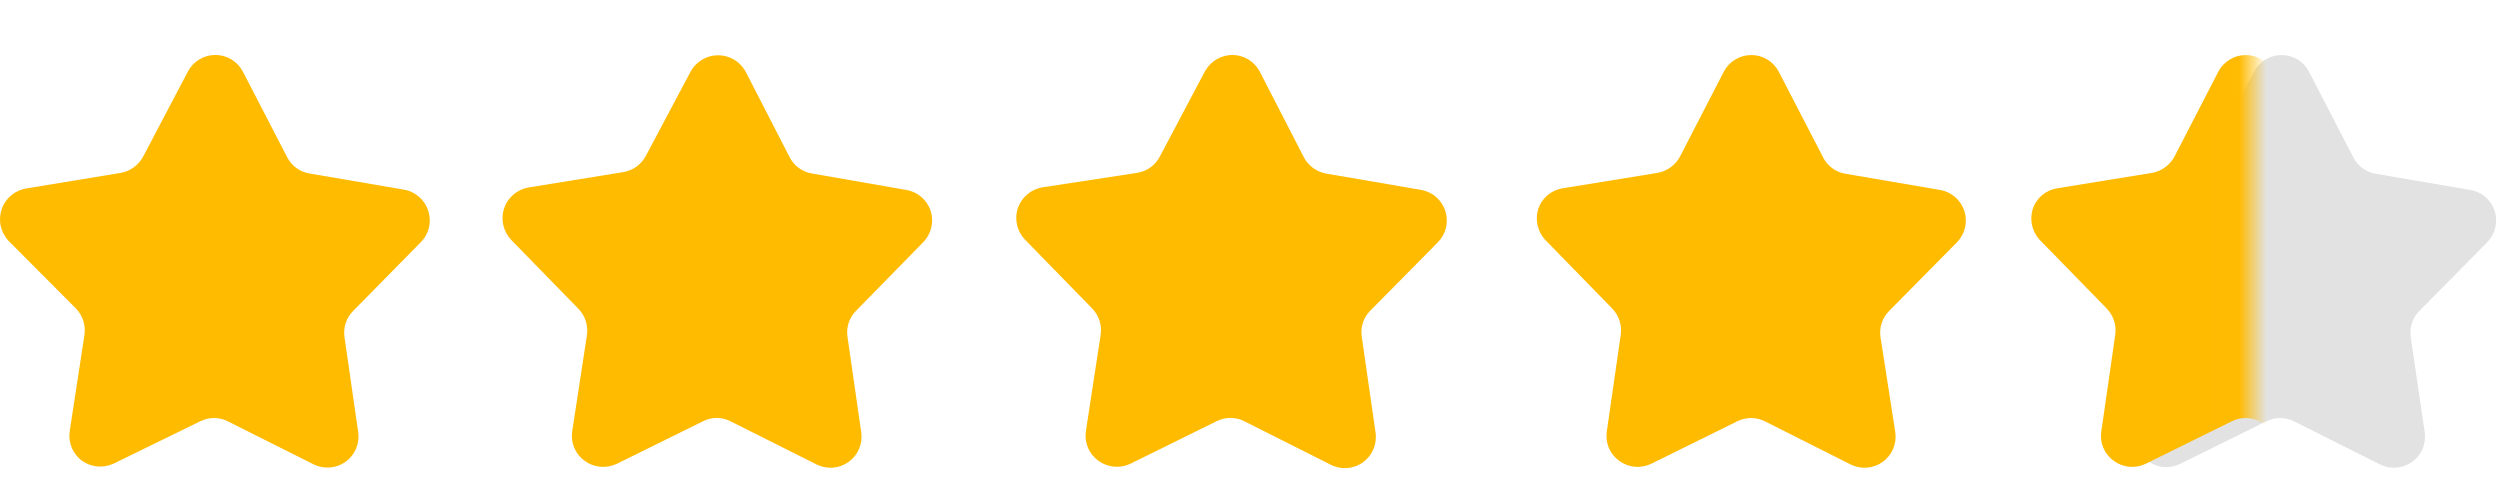<svg width="91" height="18" viewBox="0 0 91 18" fill="none" xmlns="http://www.w3.org/2000/svg">
<path d="M13.039 15.734C13.067 15.937 13.04 16.145 12.959 16.334C12.879 16.523 12.748 16.687 12.581 16.807C12.415 16.927 12.218 17 12.013 17.017C11.809 17.034 11.603 16.995 11.419 16.904L8.289 15.334C8.133 15.256 7.962 15.216 7.789 15.216C7.615 15.216 7.444 15.256 7.289 15.334L4.139 16.874C3.955 16.96 3.752 16.996 3.55 16.979C3.348 16.961 3.155 16.89 2.989 16.774C2.821 16.651 2.69 16.485 2.61 16.292C2.531 16.1 2.506 15.889 2.539 15.684L3.069 12.224C3.101 12.044 3.089 11.86 3.035 11.686C2.981 11.512 2.886 11.354 2.759 11.224L0.309 8.764C0.165 8.611 0.067 8.422 0.024 8.217C-0.019 8.012 -0.004 7.799 0.066 7.601C0.136 7.404 0.26 7.23 0.422 7.098C0.585 6.966 0.781 6.882 0.989 6.854L4.389 6.294C4.561 6.264 4.724 6.195 4.866 6.093C5.008 5.991 5.125 5.858 5.209 5.704L6.839 2.604C6.935 2.422 7.078 2.269 7.255 2.163C7.431 2.056 7.633 2 7.839 2C8.045 2 8.247 2.056 8.423 2.163C8.599 2.269 8.743 2.422 8.839 2.604L10.449 5.714C10.527 5.871 10.641 6.007 10.782 6.111C10.922 6.215 11.086 6.285 11.259 6.314L14.709 6.904C14.912 6.94 15.101 7.03 15.256 7.166C15.411 7.302 15.526 7.477 15.589 7.674C15.653 7.87 15.662 8.081 15.615 8.282C15.567 8.483 15.465 8.667 15.319 8.814L12.859 11.314C12.735 11.436 12.642 11.586 12.586 11.751C12.531 11.916 12.515 12.091 12.539 12.264L13.039 15.734Z" fill="#FFBB00"/>
<path d="M31.349 15.734C31.379 15.939 31.352 16.148 31.271 16.338C31.19 16.529 31.058 16.694 30.89 16.814C30.721 16.935 30.523 17.007 30.317 17.023C30.11 17.039 29.904 16.997 29.719 16.904L26.589 15.334C26.434 15.255 26.263 15.213 26.089 15.213C25.915 15.213 25.744 15.255 25.589 15.334L22.449 16.884C22.262 16.972 22.055 17.009 21.849 16.989C21.643 16.97 21.446 16.896 21.279 16.774C21.112 16.653 20.981 16.488 20.902 16.297C20.822 16.107 20.797 15.898 20.829 15.694L21.359 12.234C21.391 12.054 21.379 11.87 21.326 11.696C21.271 11.522 21.177 11.364 21.049 11.234L18.609 8.734C18.466 8.583 18.366 8.397 18.32 8.195C18.274 7.992 18.284 7.781 18.349 7.584C18.415 7.388 18.532 7.215 18.689 7.081C18.846 6.947 19.036 6.858 19.239 6.824L22.689 6.264C22.862 6.235 23.026 6.167 23.168 6.065C23.31 5.962 23.427 5.828 23.509 5.674L25.139 2.604C25.237 2.424 25.382 2.275 25.558 2.17C25.734 2.066 25.934 2.011 26.139 2.011C26.343 2.011 26.544 2.066 26.72 2.17C26.896 2.275 27.041 2.424 27.139 2.604L28.739 5.714C28.817 5.871 28.931 6.007 29.072 6.111C29.213 6.215 29.376 6.285 29.549 6.314L32.989 6.914C33.194 6.948 33.385 7.038 33.542 7.174C33.699 7.31 33.816 7.486 33.879 7.684C33.94 7.881 33.946 8.092 33.897 8.293C33.848 8.493 33.745 8.677 33.599 8.824L31.159 11.314C31.037 11.437 30.945 11.587 30.891 11.752C30.837 11.917 30.823 12.092 30.849 12.264L31.349 15.734Z" fill="#FFBB00"/>
<path d="M50.068 15.73C50.101 15.939 50.075 16.153 49.993 16.348C49.911 16.543 49.776 16.712 49.603 16.833C49.43 16.955 49.226 17.026 49.015 17.038C48.803 17.05 48.593 17.002 48.407 16.9L45.287 15.33C45.132 15.252 44.961 15.212 44.787 15.212C44.614 15.212 44.443 15.252 44.287 15.33L41.147 16.88C40.961 16.969 40.753 17.005 40.547 16.986C40.341 16.966 40.145 16.892 39.977 16.77C39.81 16.649 39.68 16.484 39.6 16.293C39.521 16.103 39.496 15.894 39.527 15.69L40.057 12.23C40.091 12.052 40.081 11.868 40.029 11.694C39.977 11.52 39.883 11.361 39.757 11.23L37.317 8.73C37.172 8.581 37.069 8.395 37.022 8.193C36.974 7.99 36.983 7.778 37.047 7.58C37.114 7.385 37.232 7.212 37.389 7.078C37.545 6.945 37.735 6.855 37.937 6.82L41.407 6.29C41.579 6.261 41.741 6.192 41.881 6.09C42.022 5.987 42.137 5.854 42.217 5.7L43.857 2.6C43.956 2.42 44.1 2.269 44.276 2.164C44.452 2.058 44.652 2.002 44.857 2C45.064 2.001 45.266 2.058 45.443 2.165C45.619 2.273 45.762 2.427 45.857 2.61L47.458 5.72C47.539 5.876 47.655 6.011 47.798 6.115C47.94 6.22 48.104 6.289 48.278 6.32L51.717 6.91C51.922 6.944 52.114 7.033 52.271 7.168C52.428 7.303 52.545 7.479 52.609 7.676C52.673 7.873 52.682 8.084 52.634 8.286C52.586 8.488 52.483 8.673 52.337 8.82L49.877 11.31C49.755 11.433 49.663 11.583 49.609 11.748C49.556 11.913 49.541 12.088 49.568 12.26L50.068 15.73Z" fill="#FFBB00"/>
<path d="M68.989 15.734C69.019 15.939 68.991 16.148 68.91 16.338C68.829 16.529 68.698 16.694 68.529 16.814C68.361 16.935 68.163 17.007 67.957 17.023C67.75 17.039 67.543 16.998 67.359 16.904L64.239 15.334C64.083 15.256 63.912 15.216 63.739 15.216C63.565 15.216 63.394 15.256 63.239 15.334L60.099 16.884C59.914 16.973 59.708 17.009 59.504 16.99C59.299 16.971 59.104 16.896 58.939 16.774C58.771 16.654 58.639 16.489 58.56 16.298C58.48 16.107 58.456 15.898 58.489 15.694L58.989 12.224C59.021 12.044 59.009 11.86 58.955 11.686C58.901 11.512 58.806 11.354 58.679 11.224L56.239 8.724C56.105 8.576 56.012 8.396 55.968 8.202C55.925 8.007 55.931 7.805 55.989 7.614C56.053 7.417 56.169 7.242 56.327 7.108C56.484 6.974 56.675 6.886 56.879 6.854L60.329 6.294C60.501 6.264 60.664 6.195 60.806 6.093C60.948 5.991 61.065 5.858 61.149 5.704L62.749 2.604C62.845 2.422 62.989 2.271 63.165 2.165C63.342 2.059 63.543 2.003 63.749 2.004C63.956 2.003 64.158 2.06 64.335 2.168C64.511 2.275 64.655 2.43 64.749 2.614L66.359 5.724C66.437 5.881 66.551 6.017 66.692 6.121C66.832 6.225 66.996 6.295 67.169 6.324L70.619 6.914C70.823 6.949 71.013 7.039 71.169 7.175C71.325 7.311 71.441 7.487 71.504 7.684C71.566 7.881 71.574 8.091 71.526 8.292C71.477 8.493 71.374 8.677 71.229 8.824L68.769 11.314C68.645 11.436 68.552 11.586 68.496 11.751C68.441 11.916 68.425 12.091 68.449 12.264L68.989 15.734Z" fill="#FFBB00"/>
<path d="M88.259 15.734C88.289 15.939 88.262 16.148 88.181 16.338C88.1 16.529 87.968 16.694 87.8 16.814C87.631 16.935 87.433 17.007 87.227 17.023C87.02 17.039 86.814 16.998 86.629 16.904L83.499 15.334C83.343 15.257 83.172 15.217 82.999 15.217C82.826 15.217 82.654 15.257 82.499 15.334L79.359 16.884C79.173 16.977 78.965 17.016 78.758 16.998C78.551 16.981 78.353 16.906 78.186 16.783C78.018 16.66 77.888 16.494 77.809 16.301C77.73 16.109 77.706 15.899 77.739 15.694L78.269 12.234C78.301 12.055 78.29 11.87 78.236 11.696C78.182 11.522 78.087 11.364 77.959 11.234L75.519 8.734C75.377 8.585 75.277 8.4 75.232 8.2C75.186 7.999 75.195 7.79 75.259 7.594C75.321 7.396 75.438 7.218 75.595 7.082C75.752 6.946 75.944 6.857 76.149 6.824L79.599 6.264C79.771 6.234 79.935 6.165 80.077 6.063C80.219 5.961 80.336 5.828 80.419 5.674L82.049 2.604C82.145 2.422 82.289 2.271 82.466 2.165C82.642 2.059 82.844 2.003 83.049 2.004C83.256 2.003 83.459 2.06 83.635 2.168C83.812 2.275 83.955 2.43 84.049 2.614L85.659 5.724C85.737 5.881 85.851 6.017 85.992 6.121C86.133 6.225 86.296 6.295 86.469 6.324L89.919 6.914C90.124 6.948 90.315 7.038 90.472 7.174C90.629 7.31 90.746 7.486 90.809 7.684C90.87 7.881 90.876 8.092 90.827 8.293C90.778 8.493 90.675 8.677 90.529 8.824L88.069 11.314C87.945 11.436 87.852 11.586 87.797 11.751C87.741 11.916 87.725 12.091 87.749 12.264L88.259 15.734Z" fill="#E2E2E2"/>
<mask id="mask0_105_8785" style="mask-type:alpha" maskUnits="userSpaceOnUse" x="72" y="0" width="10" height="18">
<rect x="72.992" width="9" height="18" fill="#D9D9D9"/>
</mask>
<g mask="url(#mask0_105_8785)">
<path d="M86.989 15.734C87.019 15.939 86.991 16.148 86.91 16.338C86.829 16.529 86.698 16.694 86.529 16.814C86.361 16.935 86.163 17.007 85.957 17.023C85.75 17.039 85.543 16.998 85.359 16.904L82.239 15.334C82.083 15.256 81.912 15.216 81.739 15.216C81.565 15.216 81.394 15.256 81.239 15.334L78.099 16.884C77.914 16.973 77.708 17.009 77.504 16.99C77.299 16.971 77.104 16.896 76.939 16.774C76.771 16.654 76.639 16.489 76.56 16.298C76.48 16.107 76.456 15.898 76.489 15.694L76.989 12.224C77.021 12.044 77.009 11.86 76.955 11.686C76.901 11.512 76.806 11.354 76.679 11.224L74.239 8.724C74.105 8.576 74.012 8.396 73.968 8.202C73.924 8.007 73.931 7.805 73.989 7.614C74.053 7.417 74.169 7.242 74.327 7.108C74.484 6.974 74.675 6.886 74.879 6.854L78.329 6.294C78.501 6.264 78.664 6.195 78.806 6.093C78.948 5.991 79.065 5.858 79.149 5.704L80.749 2.604C80.845 2.422 80.989 2.271 81.165 2.165C81.342 2.059 81.543 2.003 81.749 2.004C81.956 2.003 82.158 2.06 82.335 2.168C82.511 2.275 82.655 2.43 82.749 2.614L84.359 5.724C84.437 5.881 84.551 6.017 84.692 6.121C84.832 6.225 84.996 6.295 85.169 6.324L88.619 6.914C88.823 6.949 89.013 7.039 89.169 7.175C89.325 7.311 89.441 7.487 89.504 7.684C89.566 7.881 89.574 8.091 89.526 8.292C89.477 8.493 89.374 8.677 89.229 8.824L86.769 11.314C86.645 11.436 86.552 11.586 86.496 11.751C86.441 11.916 86.425 12.091 86.449 12.264L86.989 15.734Z" fill="#FFBB00"/>
</g>
</svg>
